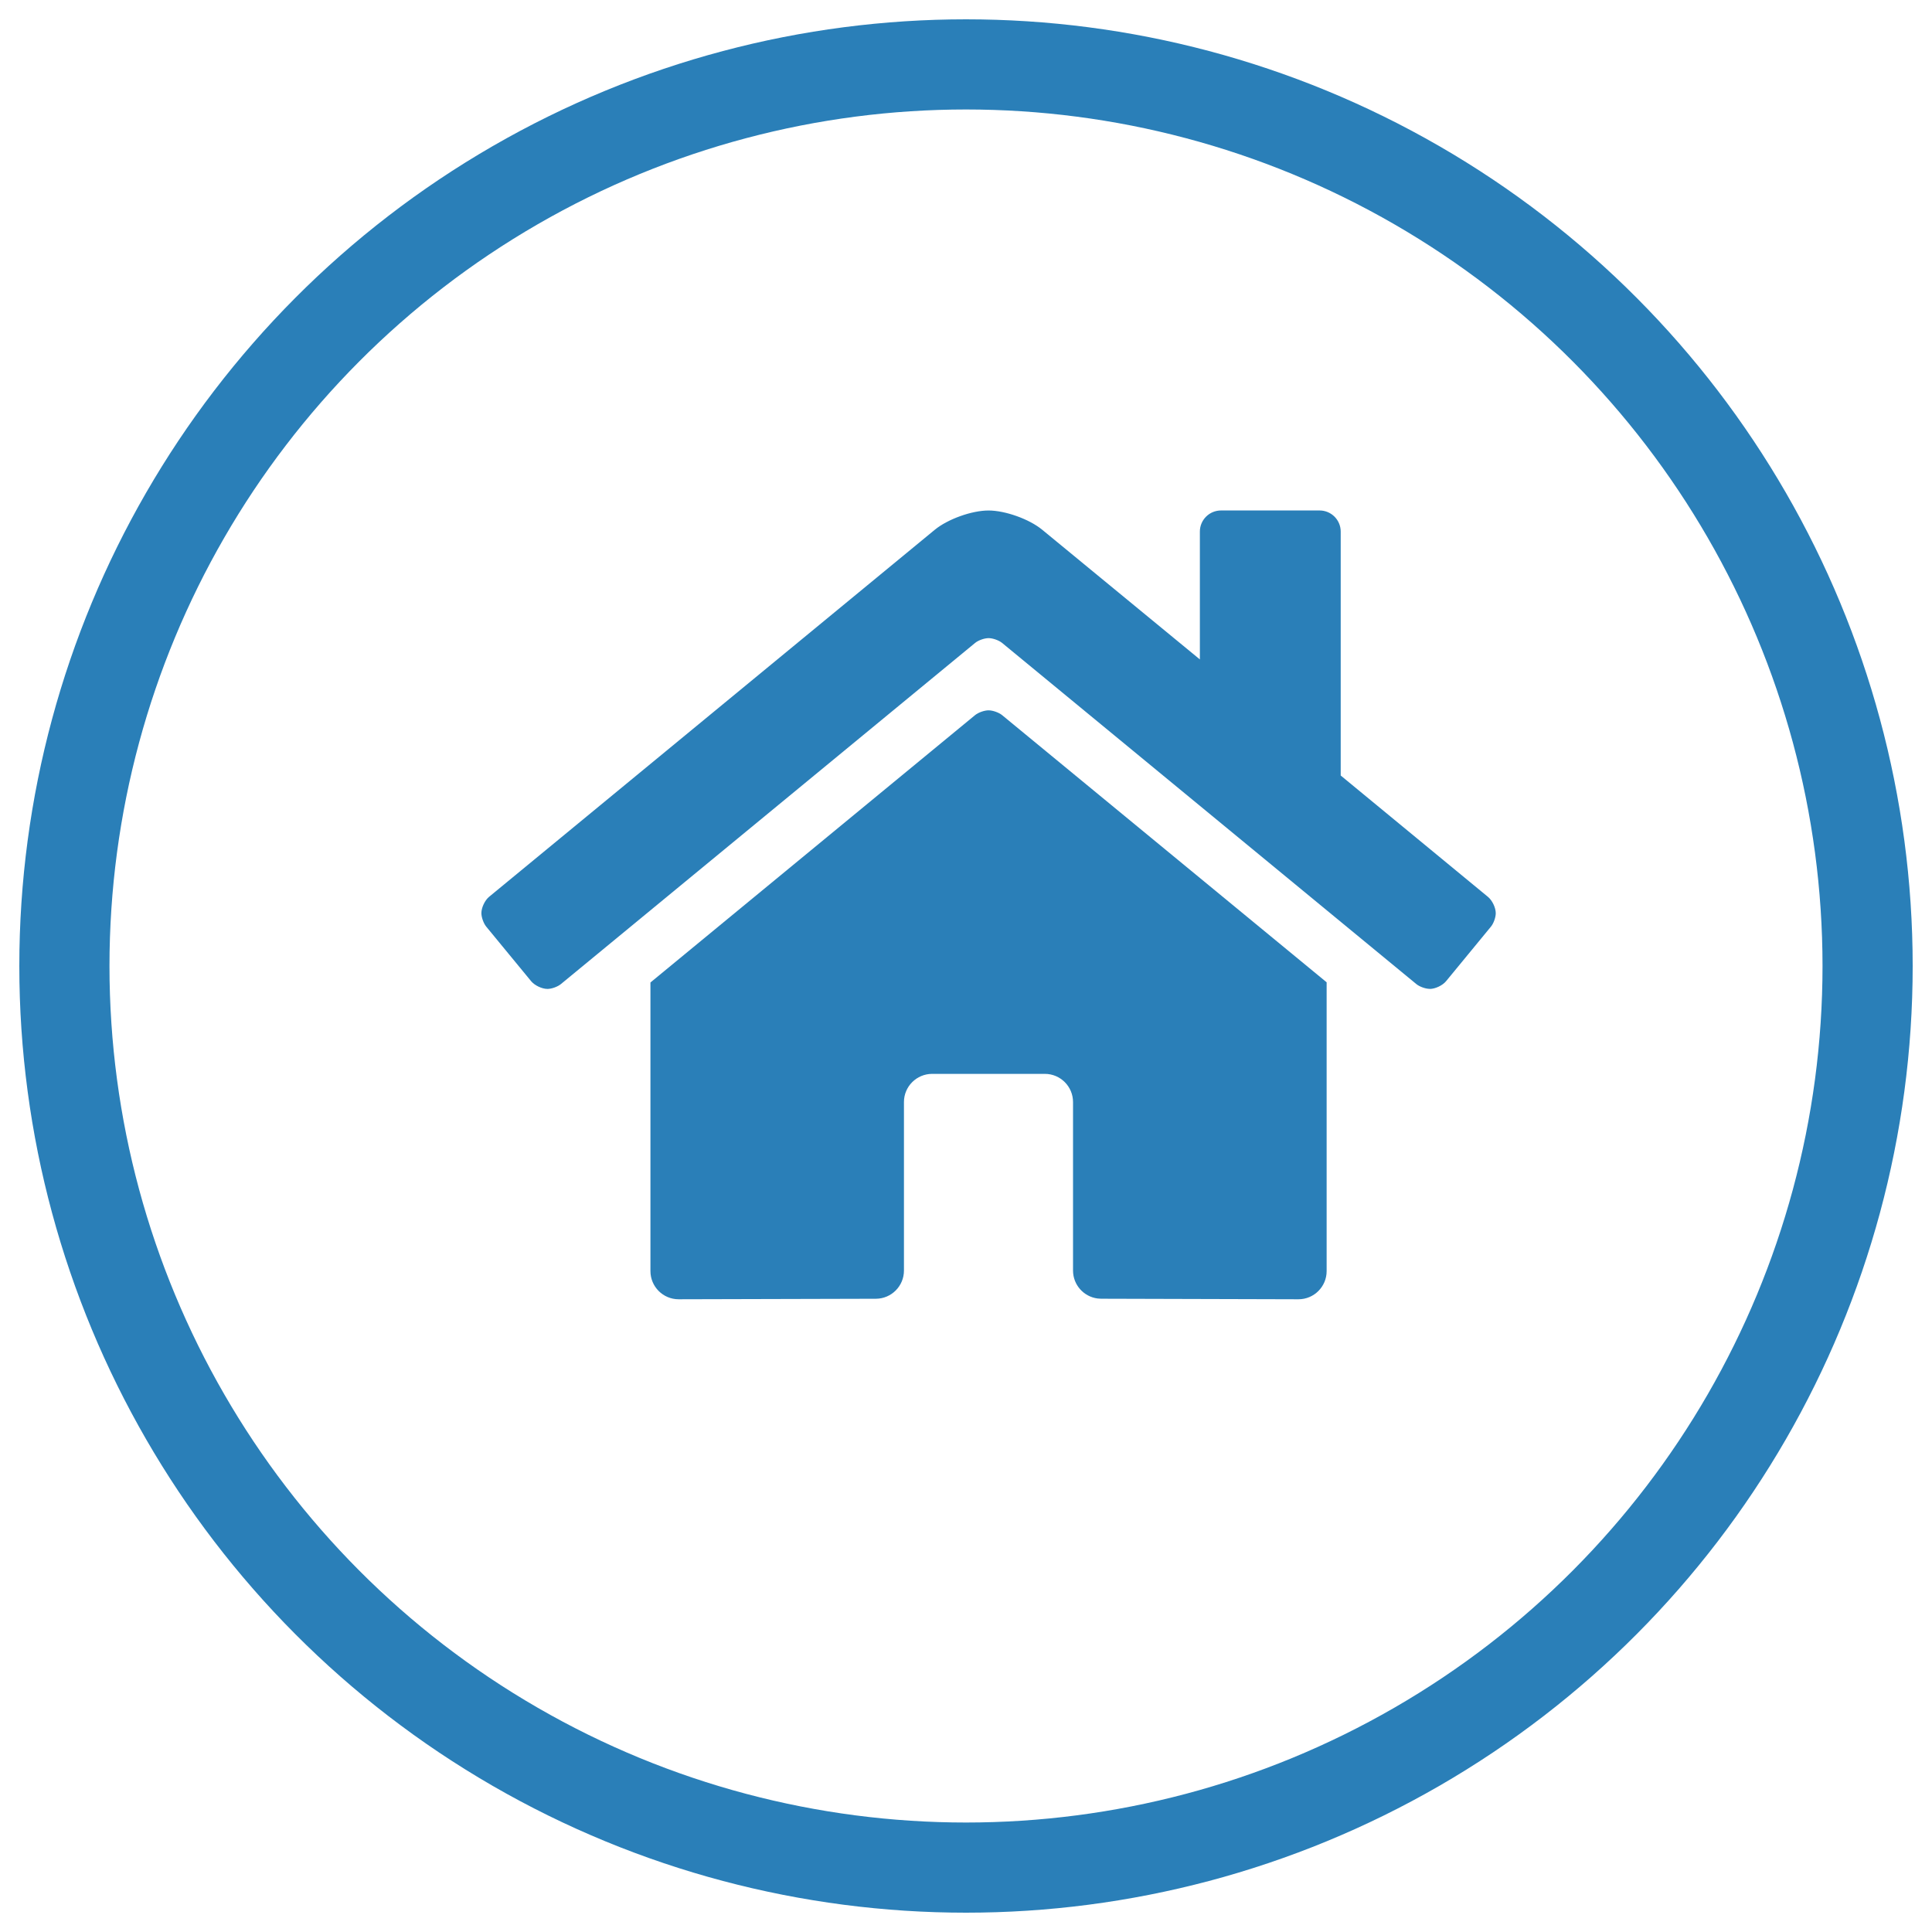 <svg xmlns="http://www.w3.org/2000/svg" width="60" height="60" viewBox="0 0 60 60">
    <g fill="none" fill-rule="evenodd">
        <g>
            <g transform="translate(-426 -1927) translate(428 1929)">
                <circle cx="28" cy="28" r="28" stroke="#2A7FB8" stroke-width="2.8"/>
                <path fill="#2A7FB8" fill-rule="nonzero" d="M42.402 28.712c.17 0 .397-.107.506-.239l1.394-1.695c.083-.1.15-.287.15-.417 0-.172-.109-.4-.243-.509l-4.572-3.768v-7.575c0-.362-.294-.656-.656-.656H35.92c-.363 0-.657.294-.657.656v3.97l-4.896-4.027c-.4-.33-1.148-.598-1.668-.598s-1.266.268-1.668.598l-13.843 11.4c-.131.109-.238.336-.238.506 0 .13.068.318.15.419l1.395 1.695c.11.132.336.24.507.24.13 0 .318-.068.418-.151l12.864-10.595c.1-.082.288-.148.418-.148s.317.066.418.148L41.984 28.56c.1.083.287.15.418.15zm-4.077 9.638c.483 0 .875-.392.875-.875v-8.969l-10.08-8.298c-.102-.082-.29-.148-.419-.148-.13 0-.317.066-.418.148L18.2 28.512v8.963c0 .483.392.875.875.875l6.128-.016c.48-.002.87-.394.87-.875v-5.234c0-.483.393-.875.876-.875h3.5c.483 0 .875.392.875.875v5.233c0 .446.334.814.765.868l.11.007 6.126.017z"/>
            </g>
        </g>
    </g>
</svg>
